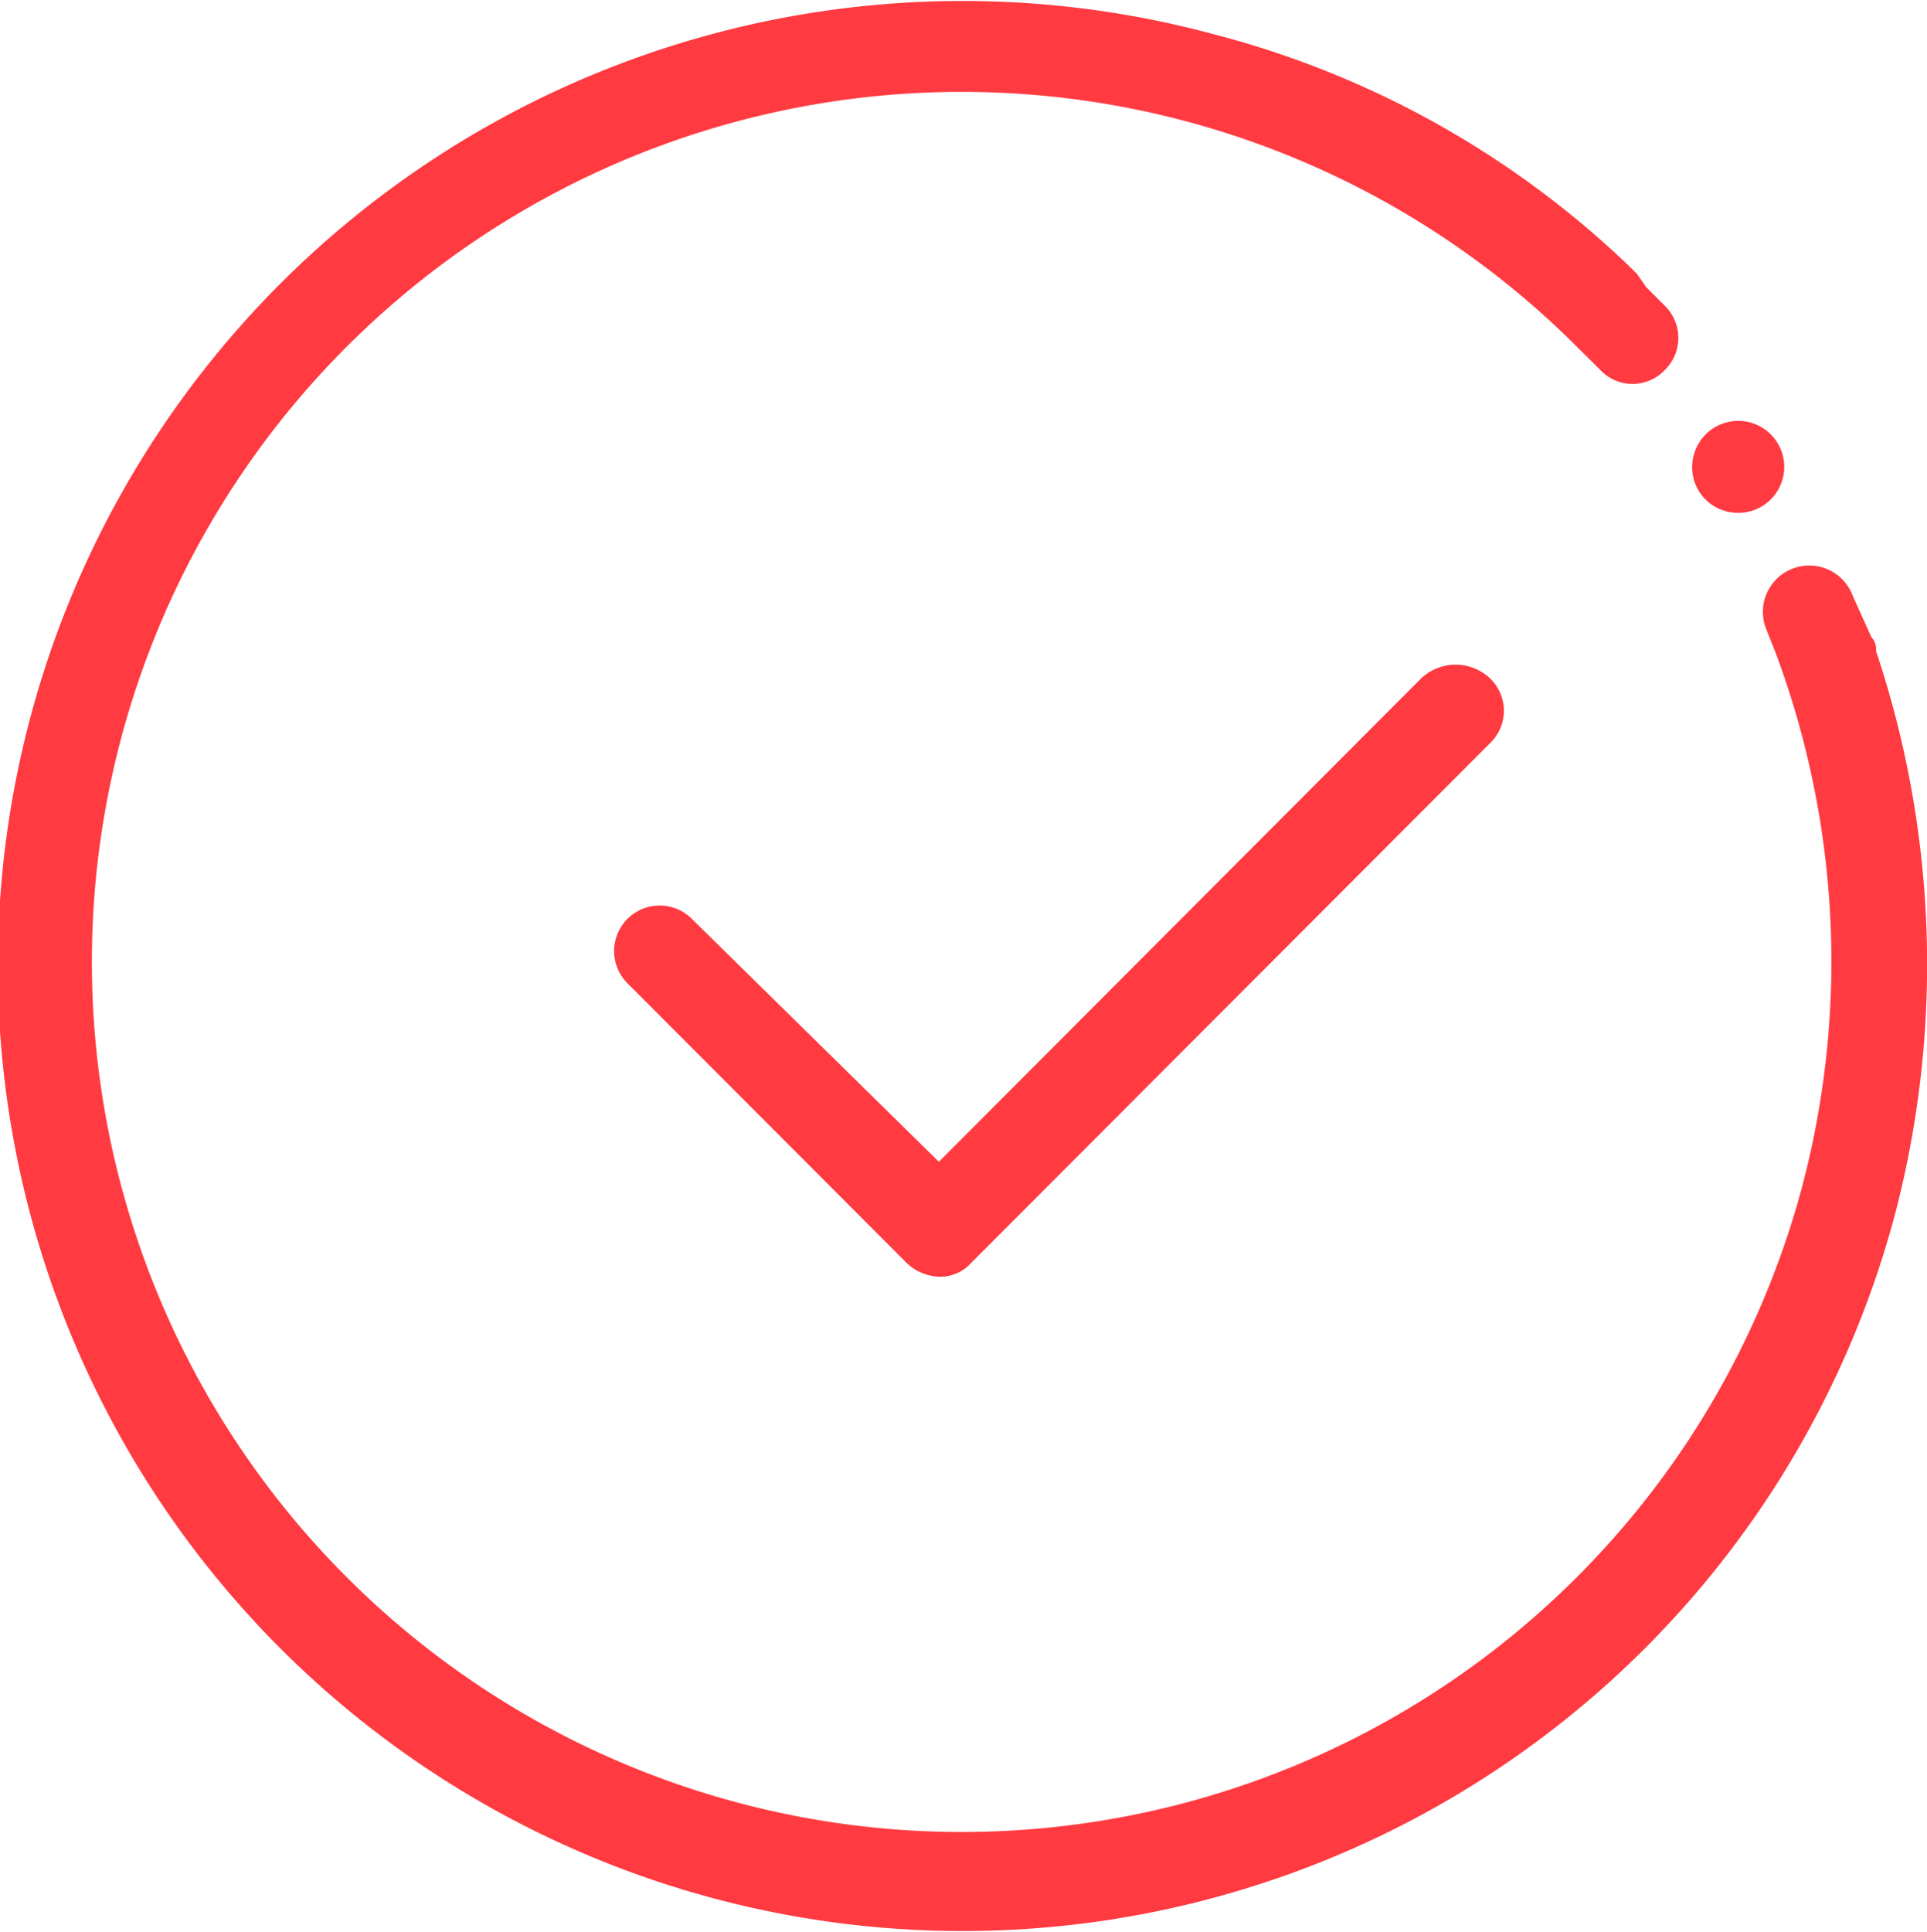 <svg xmlns="http://www.w3.org/2000/svg" width="42.311" height="42.406" viewBox="0 0 42.311 42.406">
  <defs>
    <style>
      .cls-1 {
        fill: #ff3a41;
        fill-rule: evenodd;
      }
    </style>
  </defs>
  <path id="P1.svg" class="cls-1" d="M1017.12,657.443a1.01,1.01,0,1,0-.71-1.237A1,1,0,0,0,1017.12,657.443Zm3.29,3.065a0.373,0.373,0,0,0-.1-0.3l-0.41-.909a1.018,1.018,0,1,0-1.91.707l0.2,0.5a19.361,19.361,0,0,1,.61,11.72,19.1,19.1,0,1,1-4.95-18.388l0.51,0.506a0.972,0.972,0,0,0,1.41,0,0.984,0.984,0,0,0,0-1.415l-0.1-.1-0.3-.3-0.21-.3-0.1-.1a20.652,20.652,0,0,0-9.17-5.153,21.185,21.185,0,1,0,14.92,25.965A21.671,21.671,0,0,0,1020.41,660.508Zm-9.99.607-10.586,10.608-5.447-5.355a1,1,0,0,0-1.412,1.415l6.153,6.163a1.087,1.087,0,0,0,.706.3,0.907,0.907,0,0,0,.706-0.3l11.4-11.417a0.983,0.983,0,0,0,0-1.414A1.1,1.1,0,0,0,1010.42,661.115Z" transform="translate(-979.219 -646.219)"/>
</svg>

